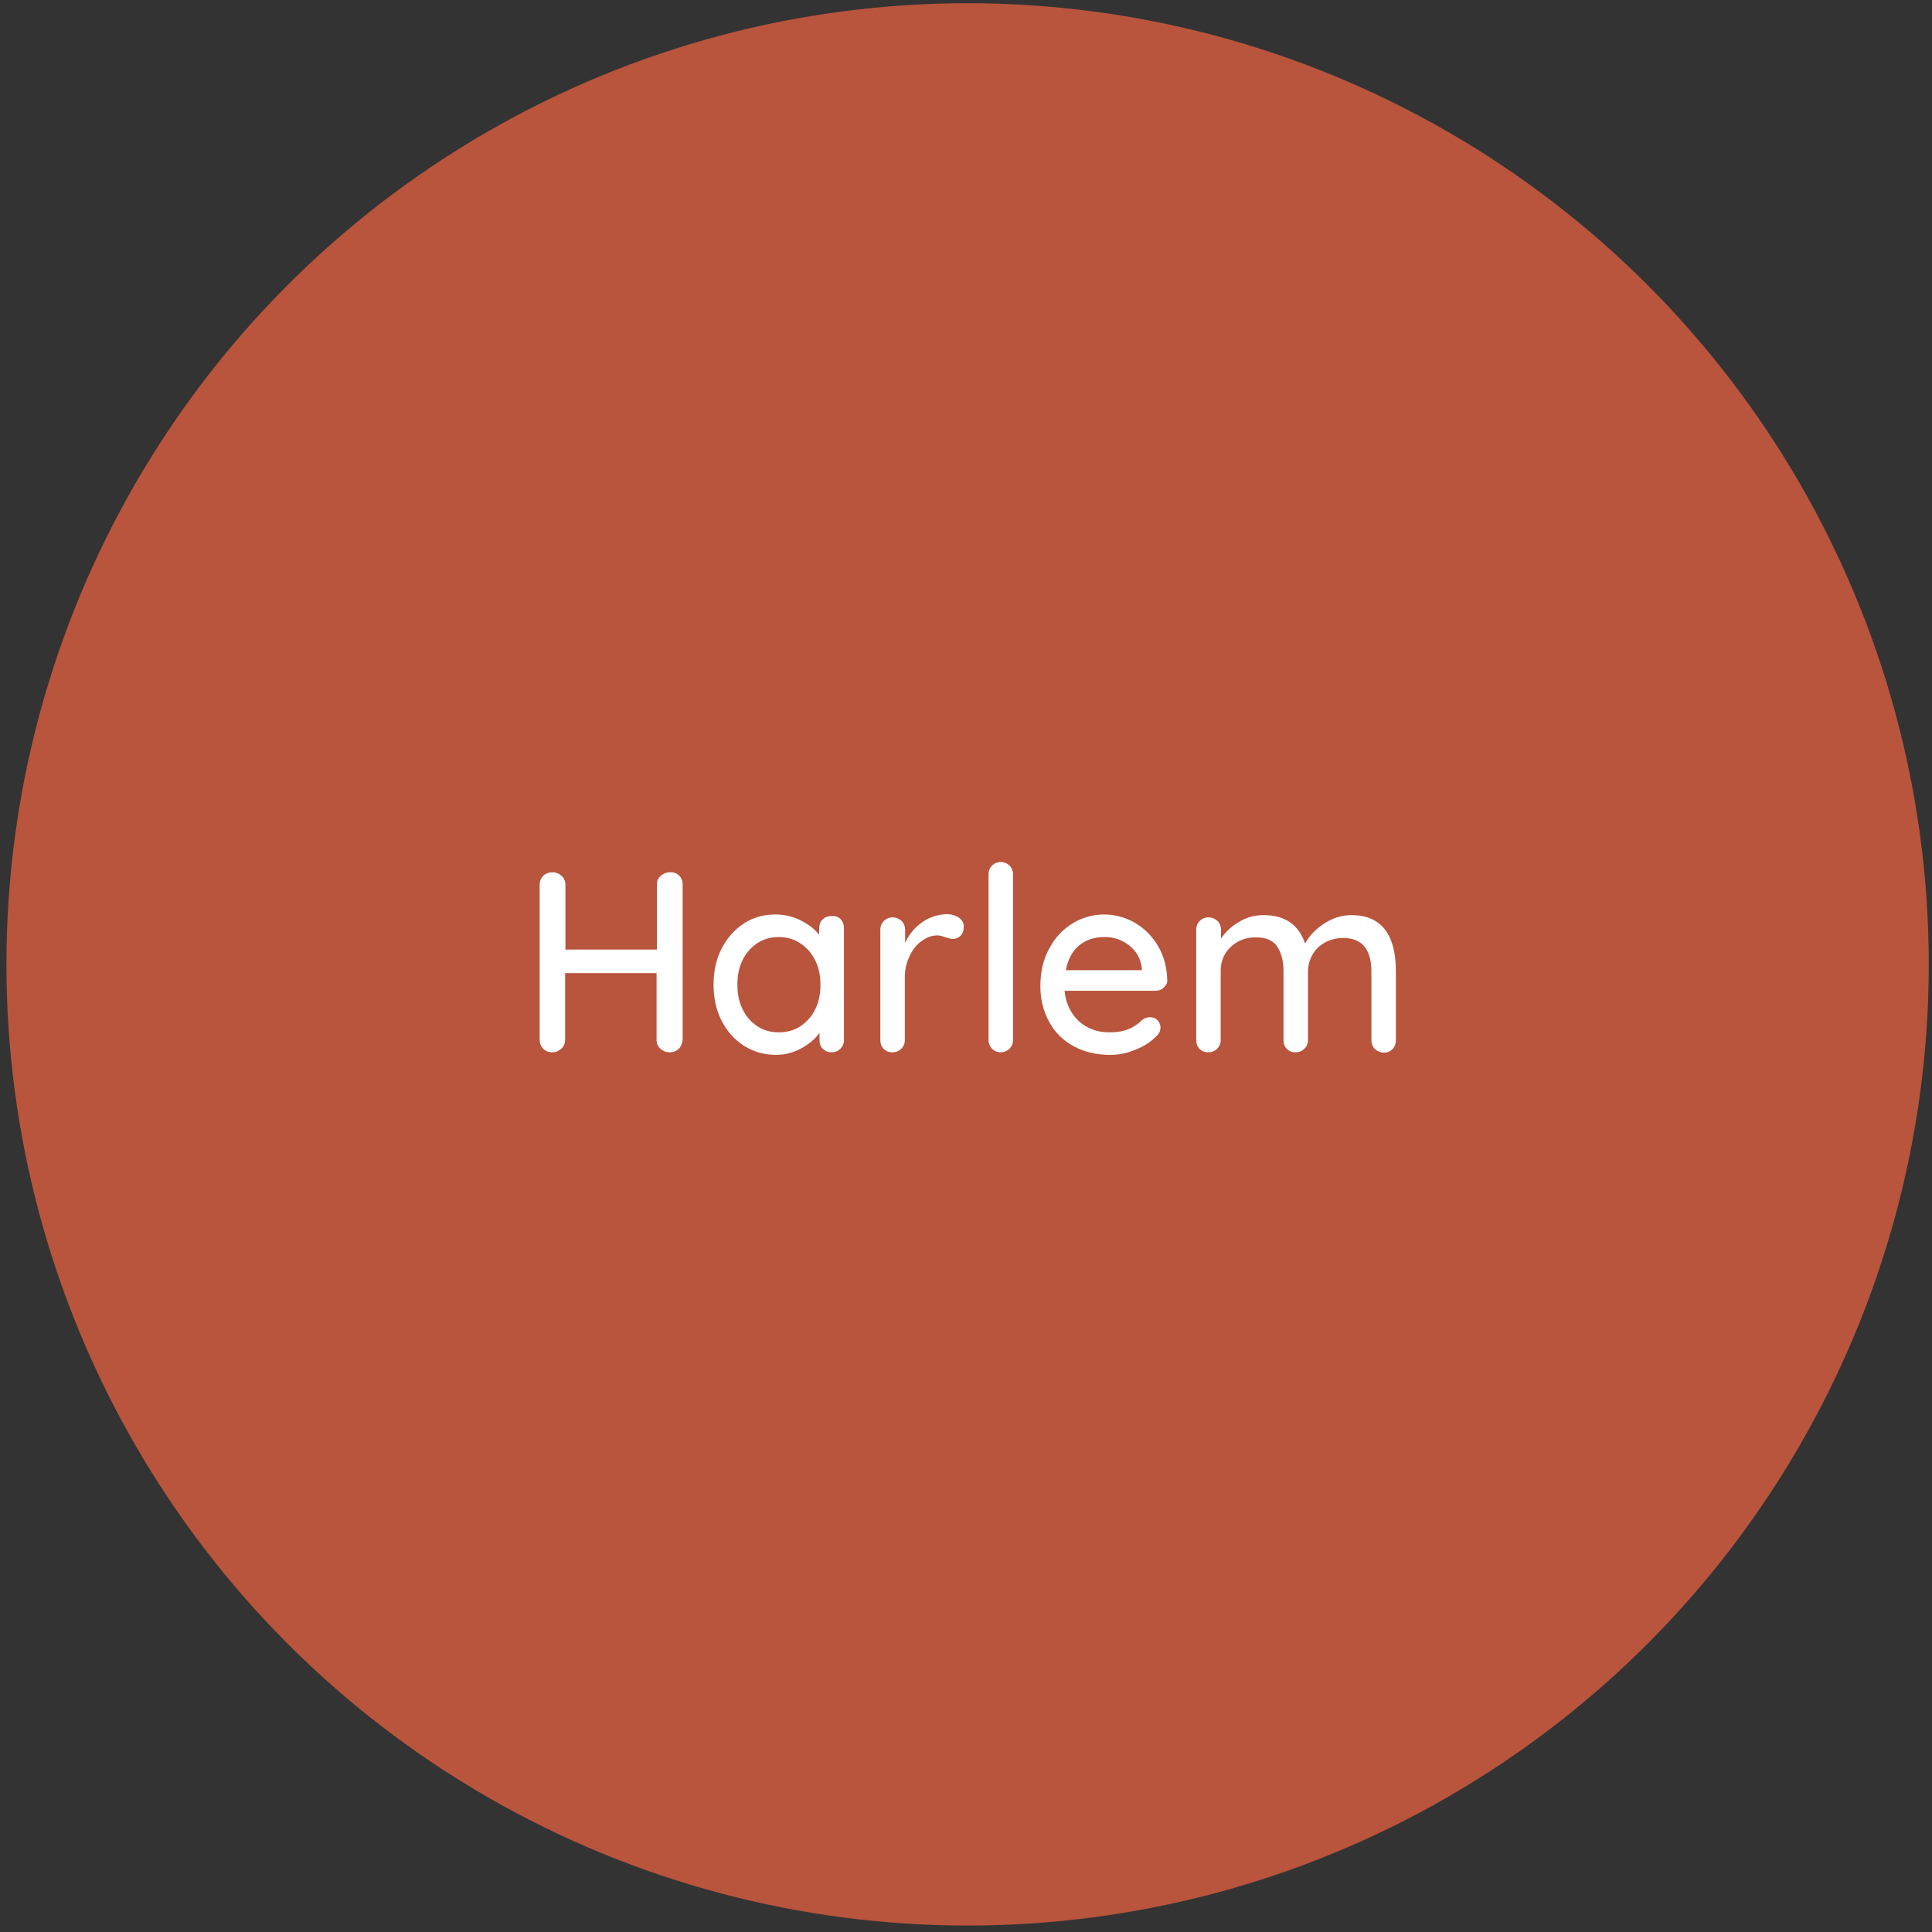 <?xml version="1.0" encoding="utf-8"?>
<!-- Generator: Adobe Illustrator 27.7.0, SVG Export Plug-In . SVG Version: 6.00 Build 0)  -->
<svg version="1.1" id="Ebene_1" xmlns="http://www.w3.org/2000/svg" xmlns:xlink="http://www.w3.org/1999/xlink" x="0px" y="0px"
	 width="600px" height="600px" viewBox="0 0 600 600" style="enable-background:new 0 0 600 600;" xml:space="preserve">
<rect x="0" y="0" width="600" height="600" fill="#333333" stroke="none"/>
<style type="text/css">
	.st0{fill:#B9543D;}
	.st1{fill:none;}
	.st2{enable-background:new    ;}
	.st3{fill:#FFFFFF;}
</style>
<g>
	<circle class="st0" cx="300.5" cy="299.5" r="298.5"/>
</g>
<rect x="1" y="211.5" class="st1" width="599" height="171.5"/>
<g class="st2">
	<path class="st3" d="M210.9,271.9c0.7,0.7,1.1,1.6,1.1,2.8v48.2c-0.1,1.1-0.5,2.1-1.2,2.8c-0.7,0.7-1.7,1.1-2.9,1.1
		c-1.1,0-2-0.4-2.8-1.1c-0.8-0.7-1.2-1.7-1.2-2.8v-20.7h-28.4v20.7c0,1.1-0.4,2.1-1.2,2.8c-0.8,0.7-1.7,1.1-2.8,1.1
		c-1.2,0-2.1-0.4-2.8-1.1c-0.7-0.7-1.1-1.7-1.1-2.8v-48.2c0-1.1,0.4-2,1.1-2.7c0.7-0.7,1.7-1.1,2.9-1.1c1.1,0,2,0.4,2.8,1.1
		c0.8,0.7,1.2,1.7,1.2,2.7v20.2H204v-20.2c0-1.1,0.4-2,1.2-2.7c0.8-0.7,1.7-1.1,2.8-1.1C209.2,270.8,210.1,271.2,210.9,271.9z"/>
	<path class="st3" d="M261,285.4c0.7,0.7,1.1,1.7,1.1,2.8V323c0,1.1-0.4,2-1.1,2.7c-0.7,0.7-1.6,1.1-2.8,1.1c-1.1,0-2-0.4-2.7-1.1
		c-0.7-0.7-1-1.6-1-2.8v-2.1c-1.4,1.9-3.3,3.5-5.7,4.8c-2.4,1.3-5,2-7.8,2c-3.6,0-6.9-0.9-9.9-2.8c-3-1.9-5.3-4.5-7-7.8
		c-1.7-3.3-2.5-7.1-2.5-11.2s0.8-7.9,2.5-11.2c1.7-3.3,4-5.9,6.9-7.8c2.9-1.9,6.2-2.8,9.7-2.8c2.8,0,5.5,0.6,7.9,1.8
		c2.4,1.2,4.4,2.7,5.8,4.5v-1.9c0-1.1,0.3-2.1,1-2.8c0.7-0.7,1.6-1.1,2.7-1.1C259.3,284.4,260.3,284.7,261,285.4z M248.6,318.7
		c1.9-1.3,3.5-3,4.6-5.3c1.1-2.2,1.6-4.8,1.6-7.6c0-2.8-0.5-5.3-1.6-7.5c-1.1-2.2-2.6-4-4.6-5.3c-1.9-1.3-4.2-2-6.7-2
		c-2.5,0-4.7,0.6-6.7,1.9c-1.9,1.3-3.5,3-4.6,5.3c-1.1,2.2-1.6,4.8-1.6,7.6c0,2.8,0.5,5.4,1.6,7.6c1.1,2.2,2.6,4,4.6,5.3
		c1.9,1.3,4.2,1.9,6.7,1.9C244.4,320.6,246.6,320,248.6,318.7z"/>
	<path class="st3" d="M297.8,285c1,0.7,1.5,1.6,1.5,2.7c0,1.3-0.3,2.3-1,2.9c-0.7,0.7-1.5,1-2.4,1c-0.5,0-1.2-0.2-2.2-0.5
		c-1.1-0.4-2-0.6-2.6-0.6c-1.7,0-3.3,0.6-4.8,1.7c-1.6,1.1-2.9,2.7-3.8,4.7c-1,2-1.5,4.2-1.5,6.7V323c0,1.1-0.4,2-1.1,2.7
		c-0.7,0.7-1.6,1.1-2.8,1.1s-2-0.4-2.7-1.1c-0.7-0.7-1-1.6-1-2.8v-34.2c0-1.1,0.4-2,1.1-2.7c0.7-0.7,1.6-1.1,2.7-1.1
		c1.1,0,2,0.4,2.8,1.1c0.7,0.7,1.1,1.7,1.1,2.7v4.1c1.2-2.6,2.9-4.7,5.3-6.4c2.3-1.6,5-2.5,8-2.5C295.6,284,296.8,284.3,297.8,285z"
		/>
	<path class="st3" d="M313.5,325.7c-0.7,0.7-1.7,1.1-2.7,1.1c-1.1,0-2-0.4-2.7-1.1c-0.7-0.7-1.1-1.7-1.1-2.7v-51.5
		c0-1.1,0.4-2,1.1-2.7c0.7-0.7,1.7-1.1,2.7-1.1c1.1,0,2,0.4,2.7,1.1c0.7,0.7,1.1,1.7,1.1,2.7V323C314.6,324.1,314.2,325,313.5,325.7
		z"/>
	<path class="st3" d="M361.4,306.7c-0.7,0.7-1.6,1-2.6,1h-28.2c0.4,3.9,1.9,7,4.4,9.4c2.6,2.3,5.7,3.5,9.5,3.5
		c2.6,0,4.6-0.4,6.2-1.1c1.6-0.7,3-1.7,4.2-2.9c0.8-0.5,1.6-0.7,2.3-0.7c0.9,0,1.7,0.3,2.3,1c0.6,0.6,0.9,1.4,0.9,2.2
		c0,1.1-0.5,2.1-1.6,3c-1.5,1.5-3.6,2.9-6.2,3.9c-2.6,1.1-5.2,1.6-7.8,1.6c-4.3,0-8.1-0.9-11.4-2.7c-3.3-1.8-5.8-4.3-7.6-7.6
		c-1.8-3.3-2.7-6.9-2.7-11c0-4.5,0.9-8.4,2.8-11.8c1.8-3.4,4.3-6,7.3-7.8c3-1.8,6.3-2.7,9.7-2.7c3.4,0,6.6,0.9,9.6,2.6
		c3,1.8,5.4,4.2,7.2,7.3c1.8,3.1,2.7,6.6,2.8,10.4C362.6,305.2,362.2,306,361.4,306.7z M335.3,293.5c-2.2,1.7-3.6,4.3-4.3,7.8h23.6
		v-0.6c-0.3-2.8-1.5-5.1-3.8-7c-2.3-1.8-4.8-2.7-7.7-2.7C340,291,337.4,291.8,335.3,293.5z"/>
	<path class="st3" d="M433.5,301.6V323c0,1.1-0.3,2-1,2.8c-0.7,0.7-1.6,1.1-2.7,1.1s-2-0.4-2.8-1.1c-0.7-0.7-1.1-1.7-1.1-2.7v-21.3
		c0-7-2.9-10.5-8.8-10.5c-2.1,0-4,0.5-5.6,1.4c-1.7,0.9-3,2.2-3.9,3.8c-0.9,1.6-1.4,3.4-1.4,5.3V323c0,1.1-0.4,2-1.1,2.7
		c-0.7,0.7-1.6,1.1-2.8,1.1s-2-0.4-2.7-1.1s-1-1.6-1-2.8v-21.4c0-3.1-0.7-5.7-2-7.6c-1.3-1.9-3.5-2.8-6.6-2.8c-3.1,0-5.7,1-7.8,3
		c-2.1,2-3.1,4.5-3.1,7.4V323c0,1.1-0.4,2-1.1,2.7c-0.7,0.7-1.6,1.1-2.8,1.1s-2-0.4-2.7-1.1c-0.7-0.7-1-1.6-1-2.8v-34.2
		c0-1.1,0.4-2,1.1-2.7c0.7-0.7,1.6-1.1,2.7-1.1c1.1,0,2,0.4,2.8,1.1c0.7,0.7,1.1,1.7,1.1,2.7v2.8c1.4-2.1,3.2-3.8,5.6-5.2
		c2.3-1.4,4.8-2.1,7.6-2.1c6.6,0,10.9,2.9,12.9,8.8c1.2-2.2,3.1-4.3,5.8-6.1c2.7-1.8,5.6-2.7,8.6-2.7
		C428.8,284.2,433.5,290,433.5,301.6z"/>
</g>
</svg>
